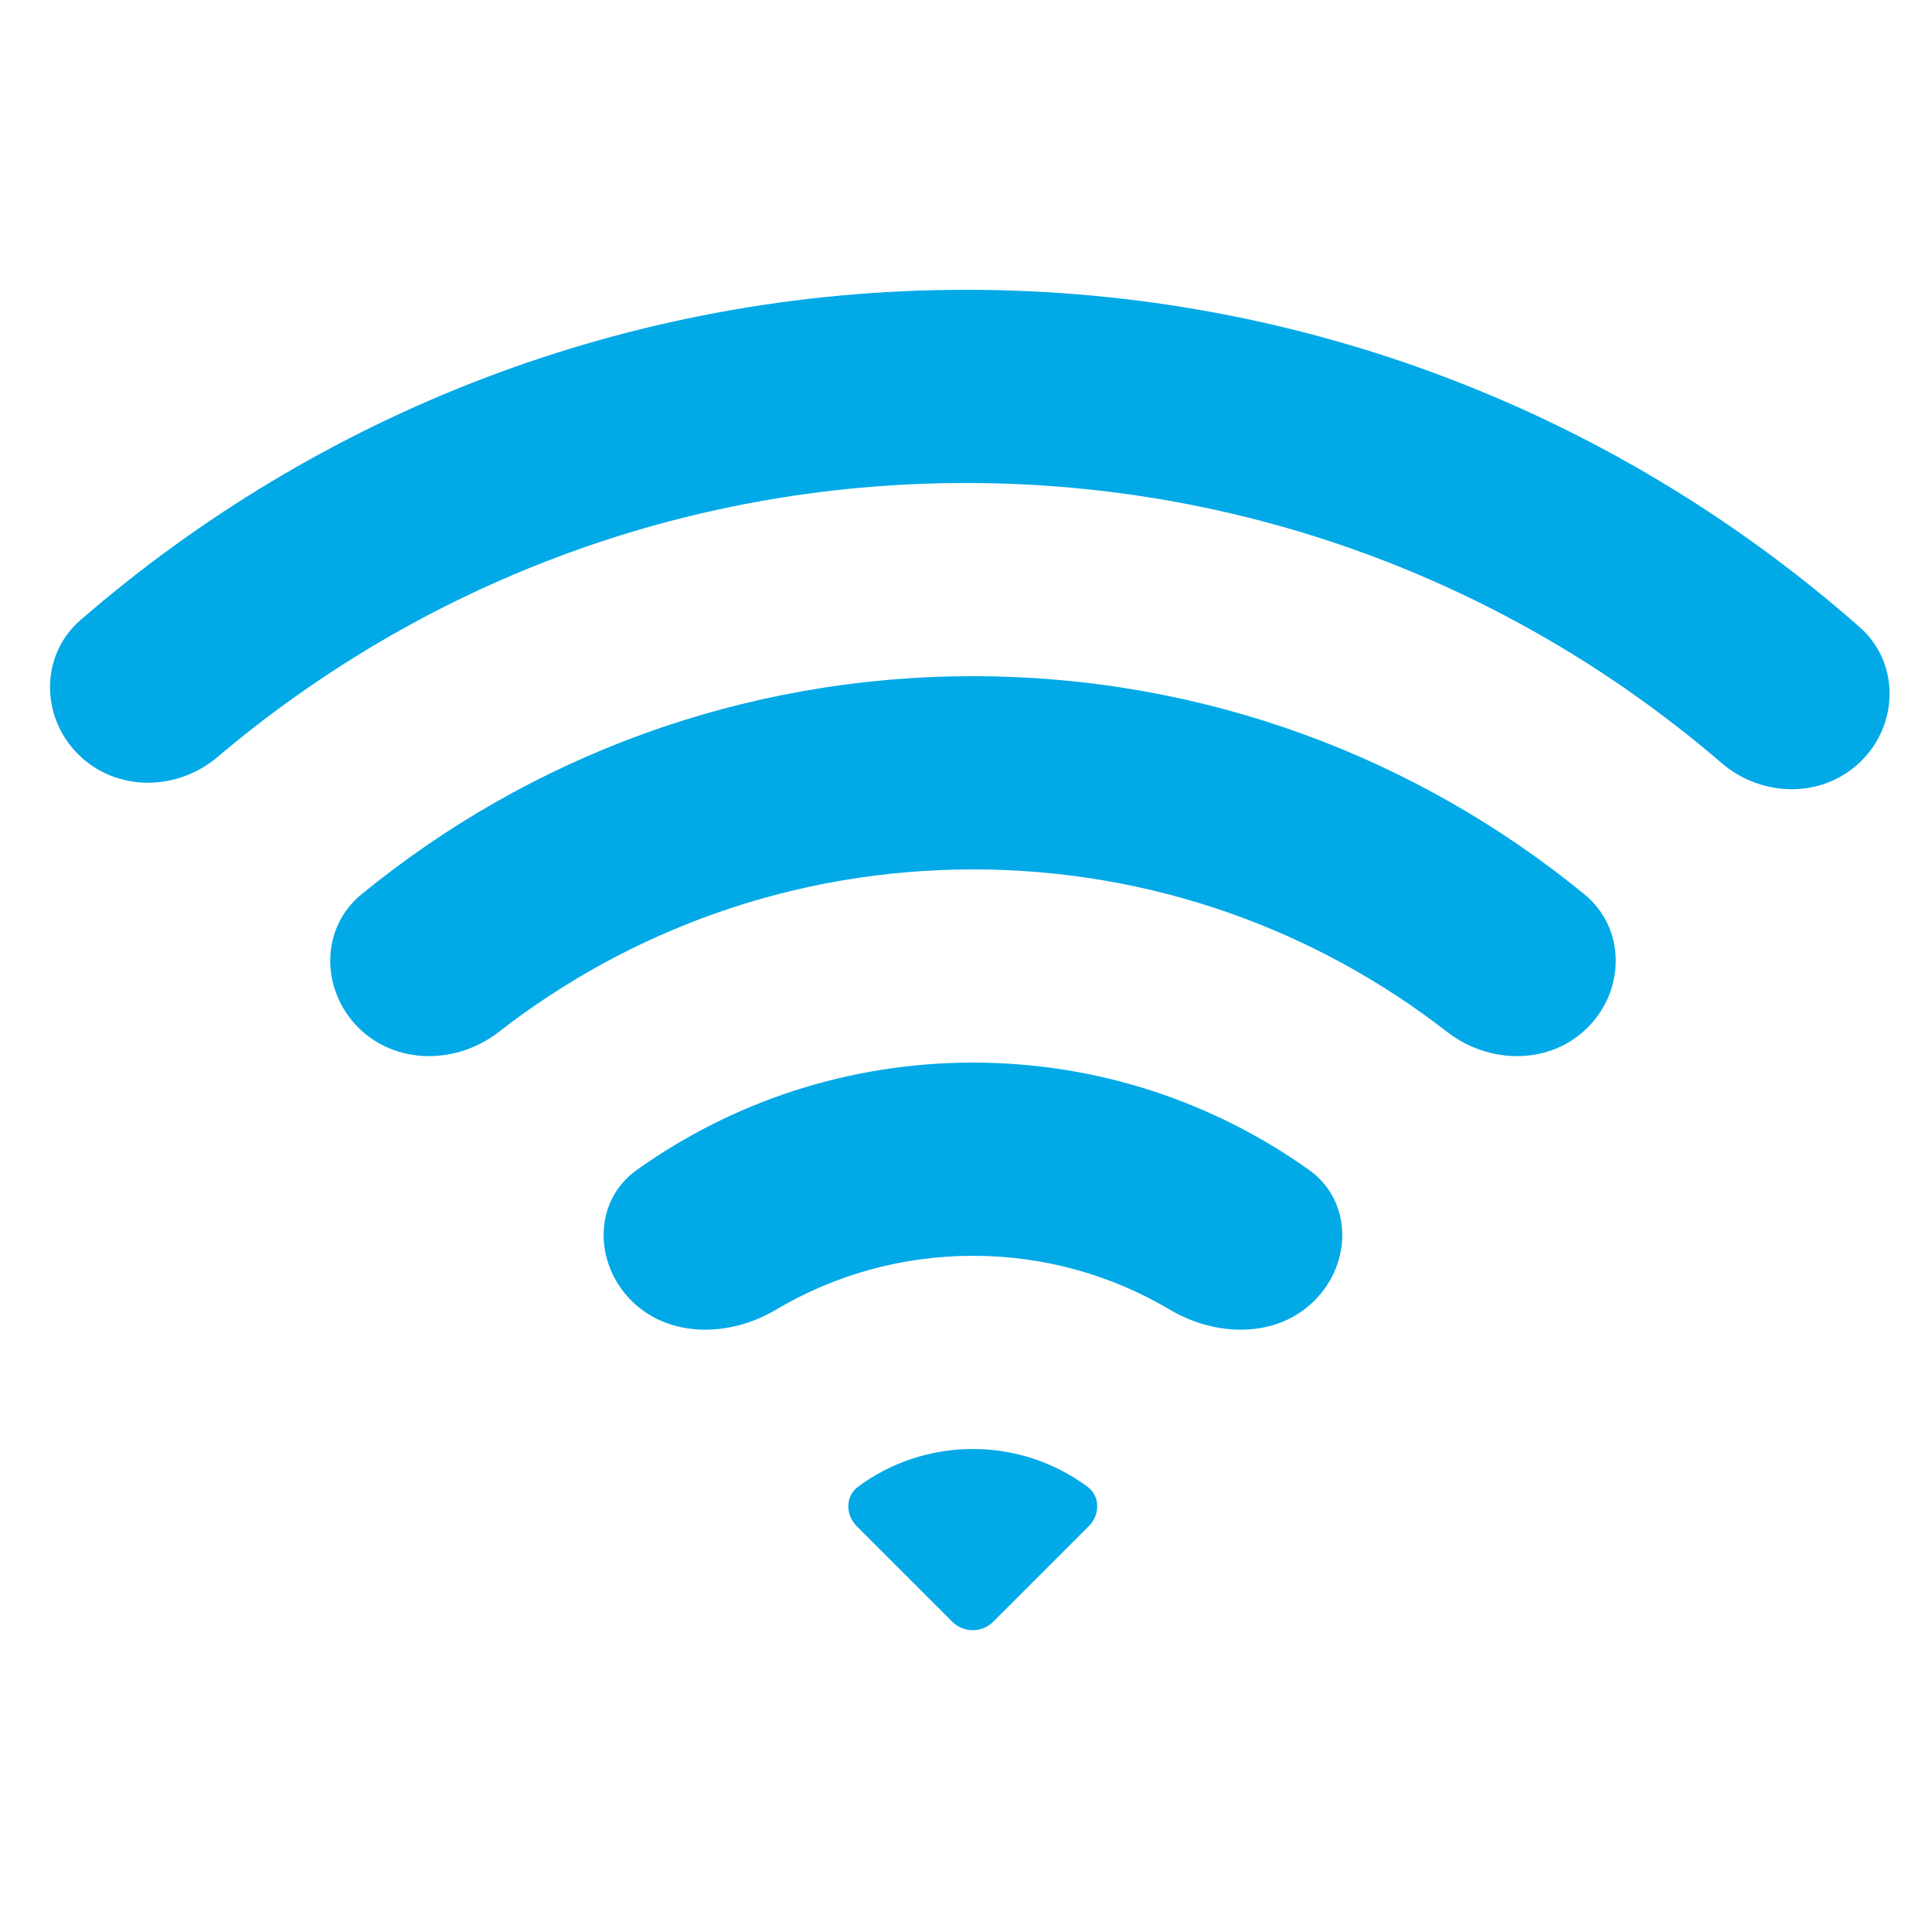<!DOCTYPE svg PUBLIC "-//W3C//DTD SVG 1.1//EN" "http://www.w3.org/Graphics/SVG/1.1/DTD/svg11.dtd">
<!-- Uploaded to: SVG Repo, www.svgrepo.com, Transformed by: SVG Repo Mixer Tools -->
<svg width="800px" height="800px" viewBox="0 -3 20 20" fill="none" xmlns="http://www.w3.org/2000/svg">
<g id="SVGRepo_bgCarrier" stroke-width="0"/>
<g id="SVGRepo_tracerCarrier" stroke-linecap="round" stroke-linejoin="round"/>
<g id="SVGRepo_iconCarrier"> <path d="M8.883 12.39C8.75 12.489 8.751 12.681 8.868 12.798L9.858 13.788C9.975 13.905 10.165 13.905 10.282 13.788L11.272 12.798C11.389 12.681 11.39 12.489 11.257 12.39C10.925 12.145 10.515 12 10.07 12C9.626 12 9.215 12.145 8.883 12.39Z" fill="#01a9e7"/> <path d="M6.536 10.464C6.146 10.074 6.142 9.433 6.591 9.112C7.573 8.412 8.774 8 10.072 8C11.369 8 12.57 8.412 13.552 9.112C14.002 9.433 13.998 10.074 13.607 10.464C13.217 10.855 12.588 10.841 12.113 10.559C11.515 10.204 10.817 10 10.072 10C9.326 10 8.628 10.204 8.031 10.559C7.556 10.841 6.927 10.855 6.536 10.464Z" fill="#01a9e7"/> <path d="M3.708 7.636C3.318 7.245 3.315 6.608 3.742 6.258C5.466 4.847 7.67 4 10.072 4C12.474 4 14.678 4.847 16.402 6.258C16.829 6.608 16.827 7.245 16.436 7.636C16.046 8.027 15.416 8.021 14.98 7.682C13.625 6.628 11.922 6 10.072 6C8.223 6 6.519 6.628 5.164 7.682C4.729 8.021 4.099 8.027 3.708 7.636Z" fill="#01a9e7"/> <path d="M0.808 4.807C0.418 4.417 0.416 3.781 0.833 3.419C3.289 1.289 6.494 0 10 0C13.546 0 16.784 1.318 19.251 3.492C19.666 3.857 19.658 4.493 19.265 4.88C18.871 5.268 18.241 5.259 17.822 4.899C15.721 3.092 12.988 2 10 2C7.046 2 4.342 3.067 2.251 4.837C1.829 5.194 1.199 5.198 0.808 4.807Z" fill="#01a9e7"/> </g>
</svg>